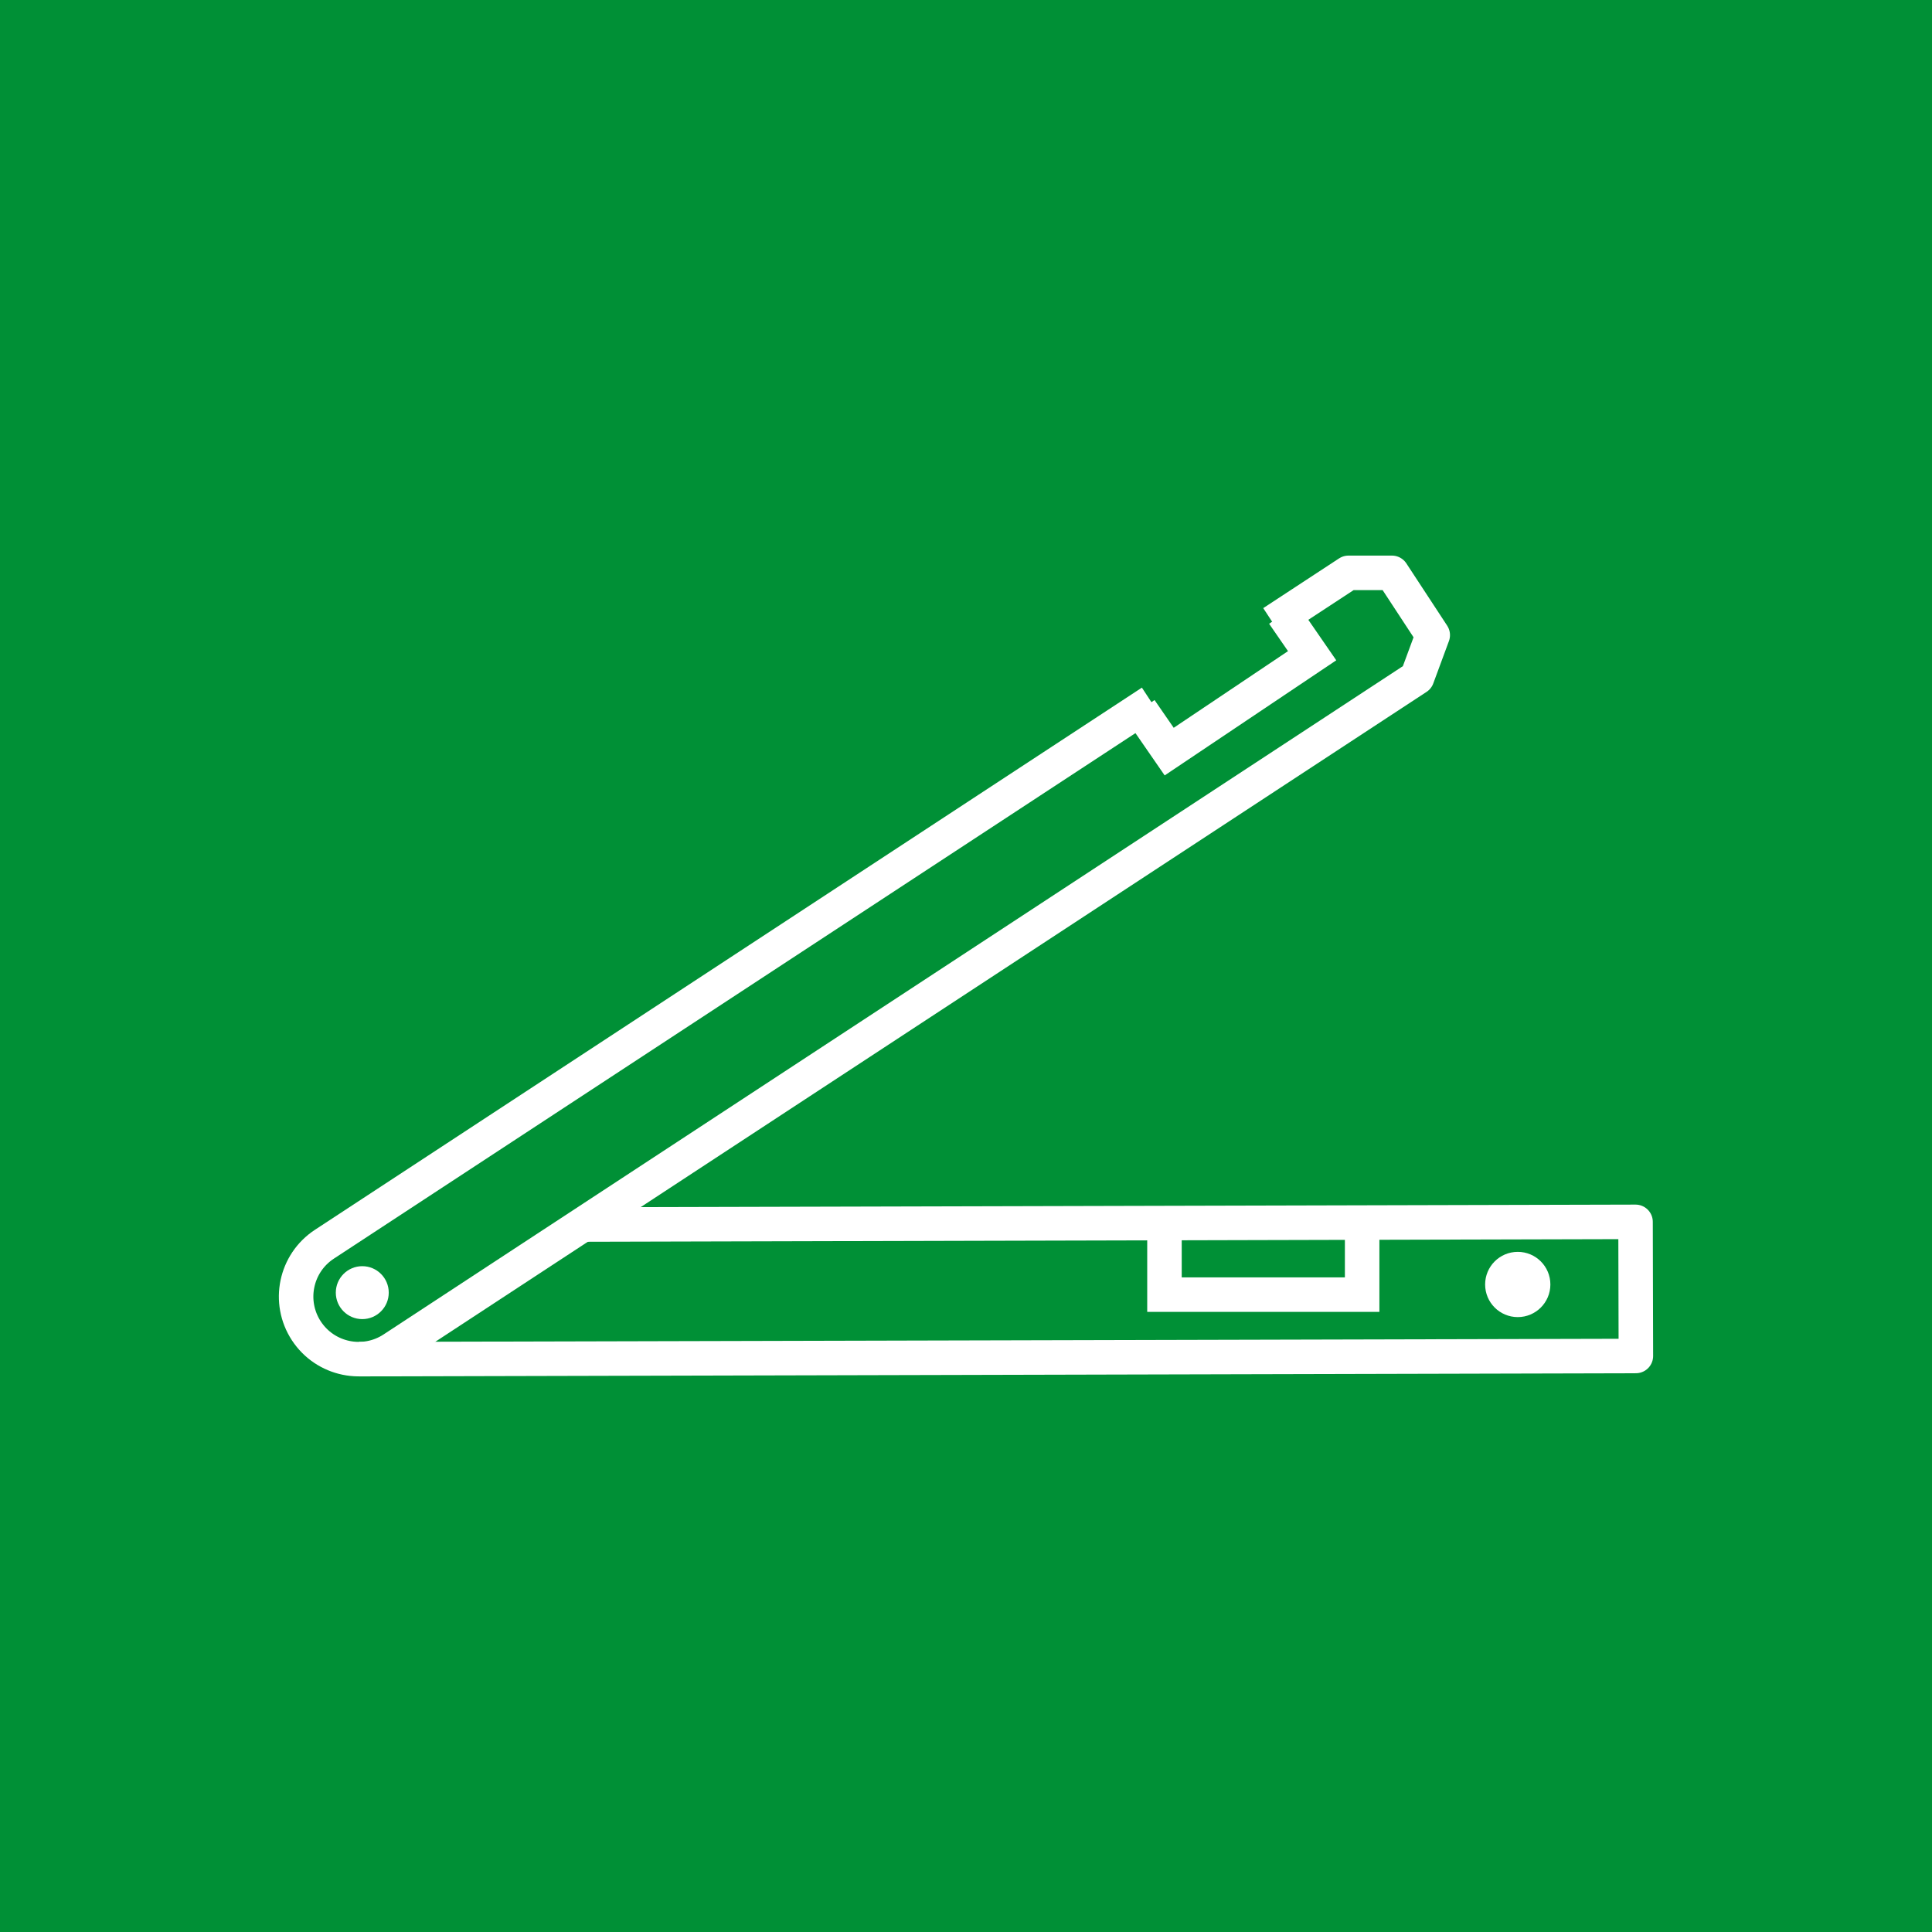 <?xml version="1.0" encoding="UTF-8"?>
<svg xmlns="http://www.w3.org/2000/svg" id="Ebene_1" data-name="Ebene 1" width="700" height="700" viewBox="0 0 700 700">
  <defs>
    <style>
      .cls-1 {
        stroke-linejoin: round;
      }

      .cls-1, .cls-2 {
        fill: none;
        stroke: #fff;
        stroke-width: 12.5px;
      }

      .cls-3 {
        fill: #009036;
      }

      .cls-3, .cls-4 {
        stroke-width: 0px;
      }

      .cls-2 {
        stroke-miterlimit: 10;
      }

      .cls-4 {
        fill: #fff;
      }
    </style>
  </defs>
  <g id="Ebene_1-2" data-name="Ebene 1">
    <rect class="cls-3" width="700" height="700"></rect>
  </g>
  <path class="cls-1" d="M461.12,225.56l27.47-18.01h15.73l14.79,22.56-5.67,15.35-371.05,243.27c-10.47,6.86-24.52,3.94-31.39-6.53h0c-6.86-10.47-3.94-24.52,6.53-31.39l299.63-196.44"></path>
  <polyline class="cls-1" points="211.14 443.67 592.59 442.7 592.71 491.3 130.01 492.45"></polyline>
  <circle class="cls-4" cx="131.26" cy="468.35" r="9.59"></circle>
  <circle class="cls-4" cx="549.91" cy="465.39" r="11.82"></circle>
  <polyline class="cls-2" points="421.91 448.45 421.91 469.07 493.53 469.07 493.53 448.45"></polyline>
  <polyline class="cls-2" points="413.17 257.19 423.62 272.32 475.41 237.58 464.97 222.45"></polyline>
</svg>
